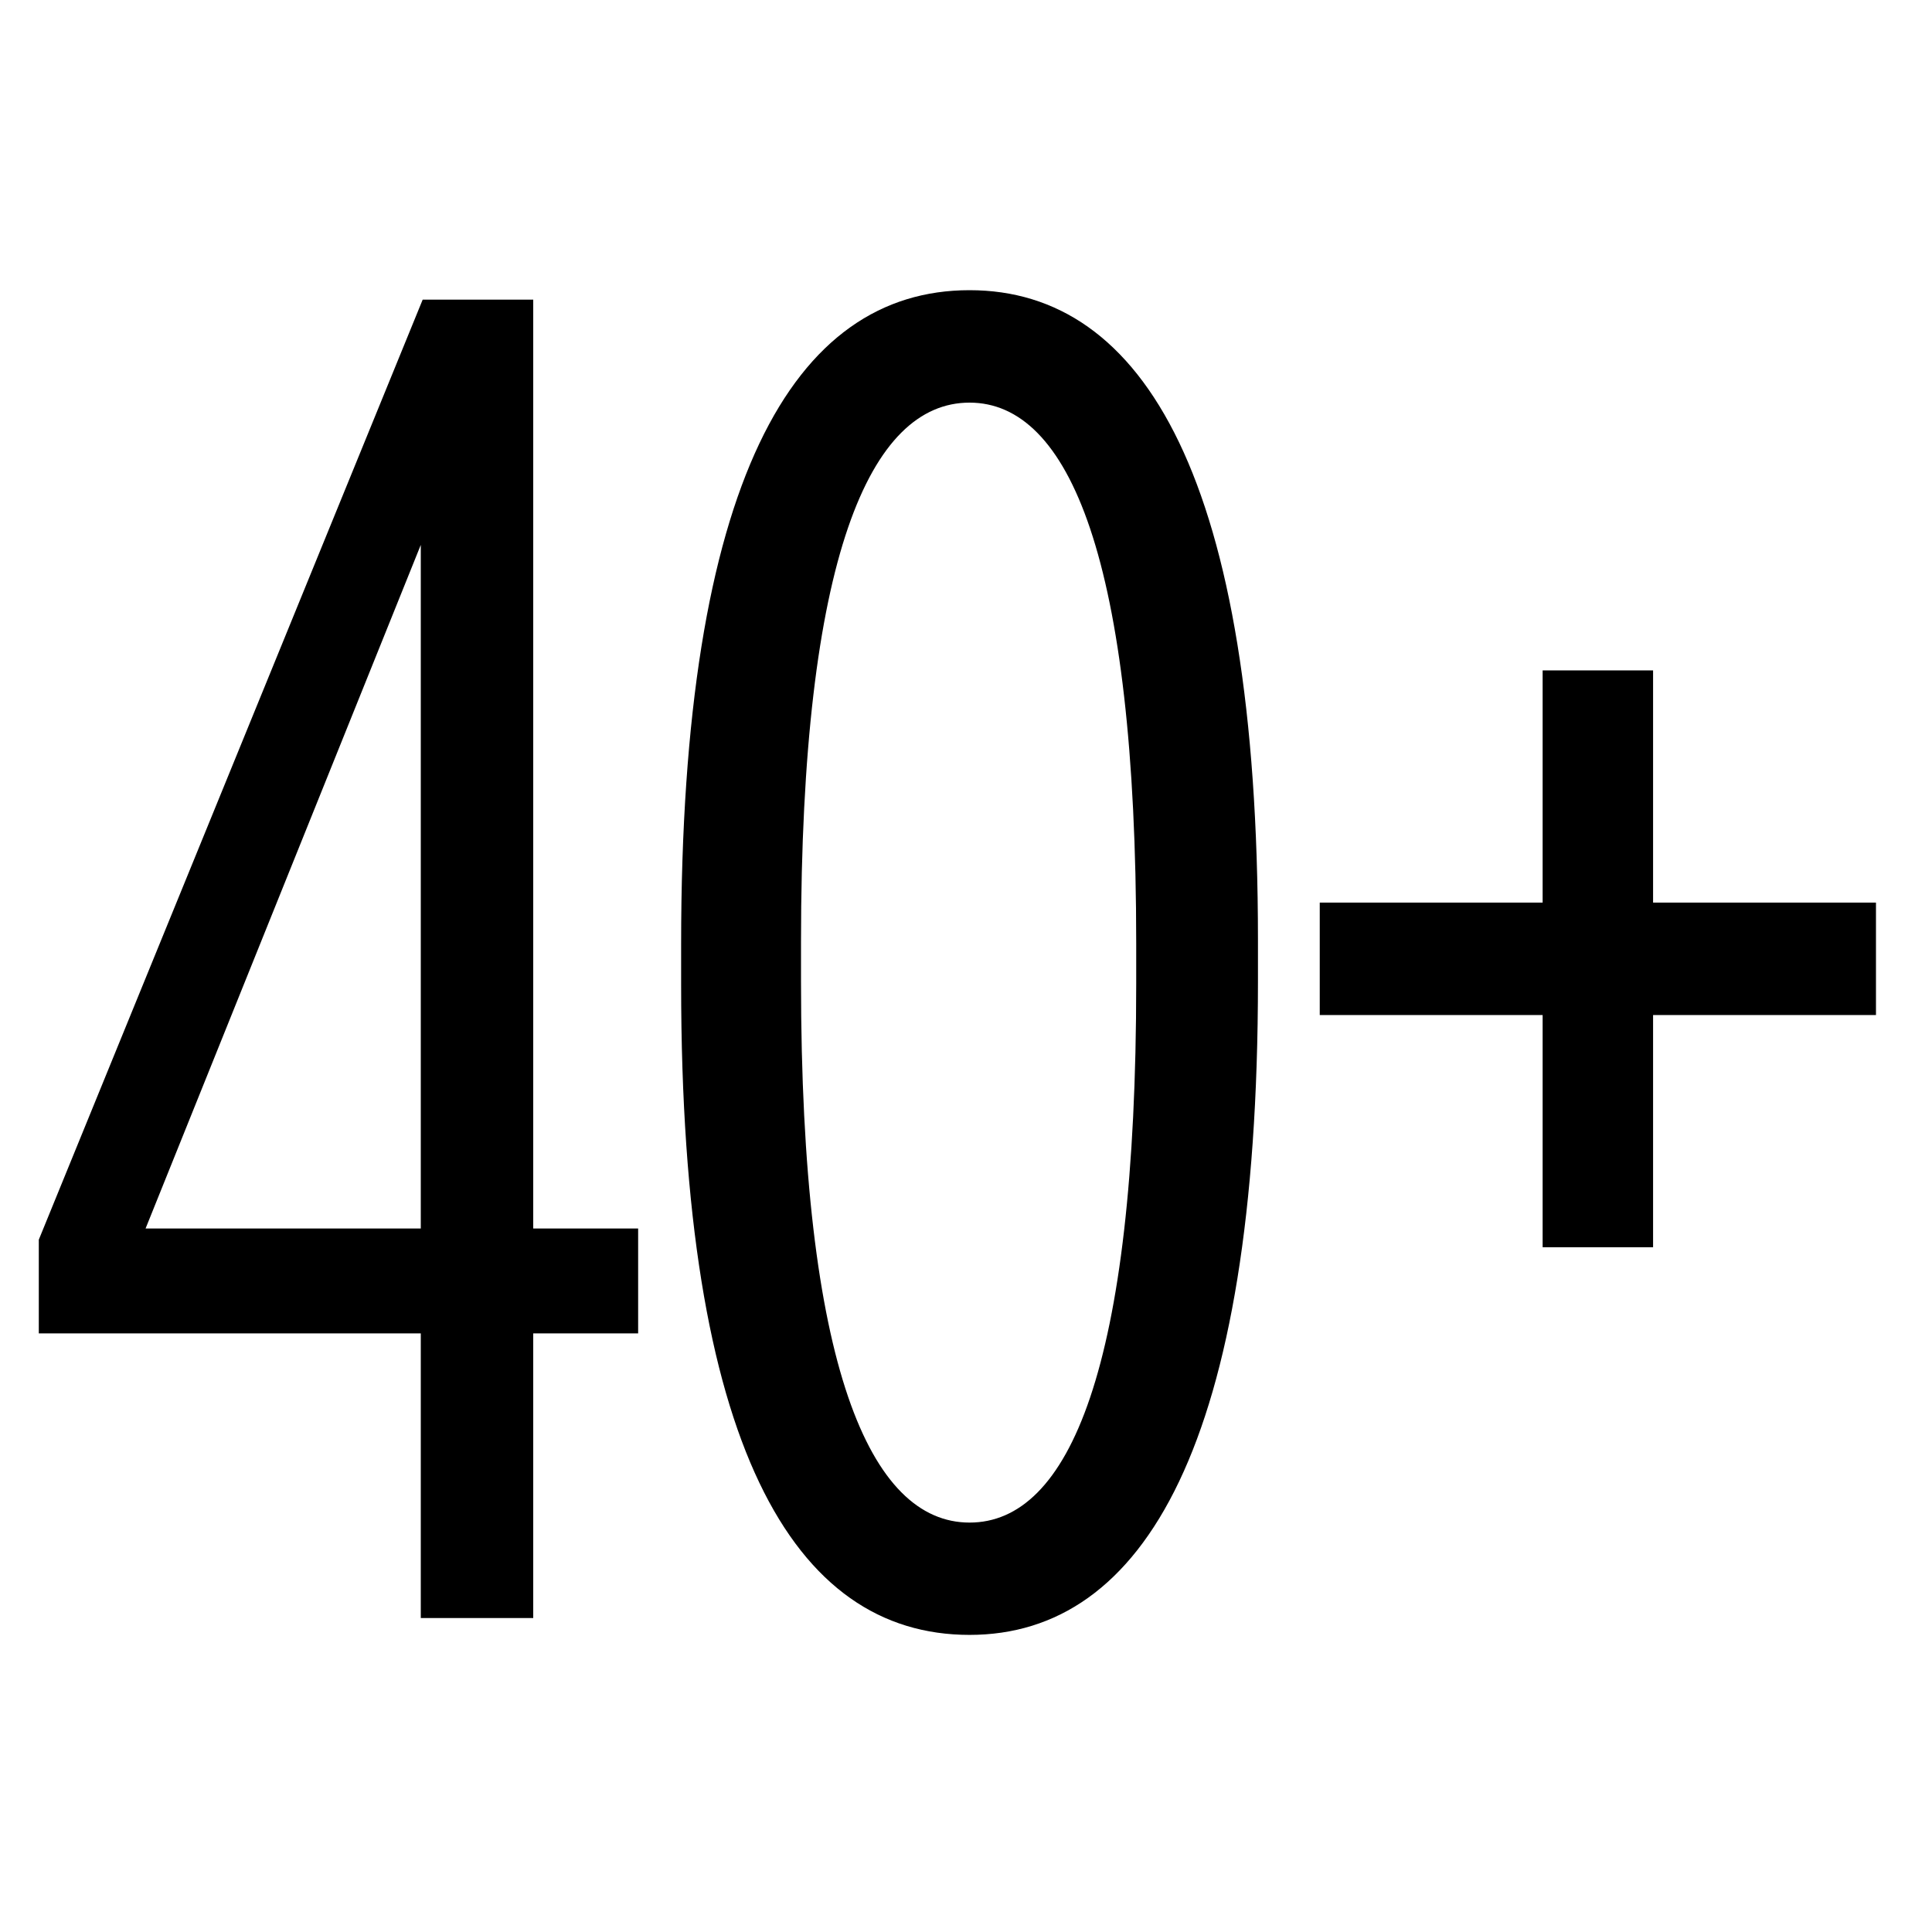 <?xml version="1.0" encoding="UTF-8"?>
<svg xmlns="http://www.w3.org/2000/svg" xmlns:xlink="http://www.w3.org/1999/xlink" width="80" zoomAndPan="magnify" viewBox="0 0 60 60" height="80" preserveAspectRatio="xMidYMid meet" version="1.0">
  <defs>
    <g></g>
  </defs>
  <g fill="#000000" fill-opacity="1">
    <g transform="translate(0.158, 50.25)">
      <g>
        <path d="M 12.91 0 L 16.402 0 L 16.402 -8.84 L 19.66 -8.84 L 19.66 -12.098 L 16.402 -12.098 L 16.402 -40.945 L 12.969 -40.945 L 1.047 -11.75 L 1.047 -8.84 L 12.91 -8.84 Z M 4.363 -12.098 L 12.91 -33.328 L 12.91 -12.098 Z M 4.363 -12.098 "></path>
      </g>
    </g>
  </g>
  <g fill="#000000" fill-opacity="1">
    <g transform="translate(19.118, 50.25)">
      <g>
        <path d="M 10.992 0.523 C 16.402 0.523 19.949 -5.41 19.949 -19.773 L 19.949 -21.055 C 19.949 -35.363 16.402 -41.238 10.992 -41.238 C 5.527 -41.238 2.035 -35.305 2.035 -20.938 L 2.035 -19.66 C 2.035 -5.352 5.527 0.523 10.992 0.523 Z M 10.992 -2.965 C 7.91 -2.965 5.758 -7.793 5.758 -19.773 L 5.758 -20.996 C 5.758 -32.977 7.91 -37.746 10.992 -37.746 C 14.074 -37.746 16.168 -32.922 16.168 -20.938 L 16.168 -19.719 C 16.168 -7.734 14.074 -2.965 10.992 -2.965 Z M 10.992 -2.965 "></path>
      </g>
    </g>
  </g>
  <g fill="#000000" fill-opacity="1">
    <g transform="translate(39.416, 50.25)">
      <g>
        <path d="M 8.492 -11.516 L 11.922 -11.516 L 11.922 -18.727 L 18.844 -18.727 L 18.844 -22.219 L 11.922 -22.219 L 11.922 -29.43 L 8.492 -29.43 L 8.492 -22.219 L 1.57 -22.219 L 1.57 -18.727 L 8.492 -18.727 Z M 8.492 -11.516 "></path>
      </g>
    </g>
  </g>
</svg>

